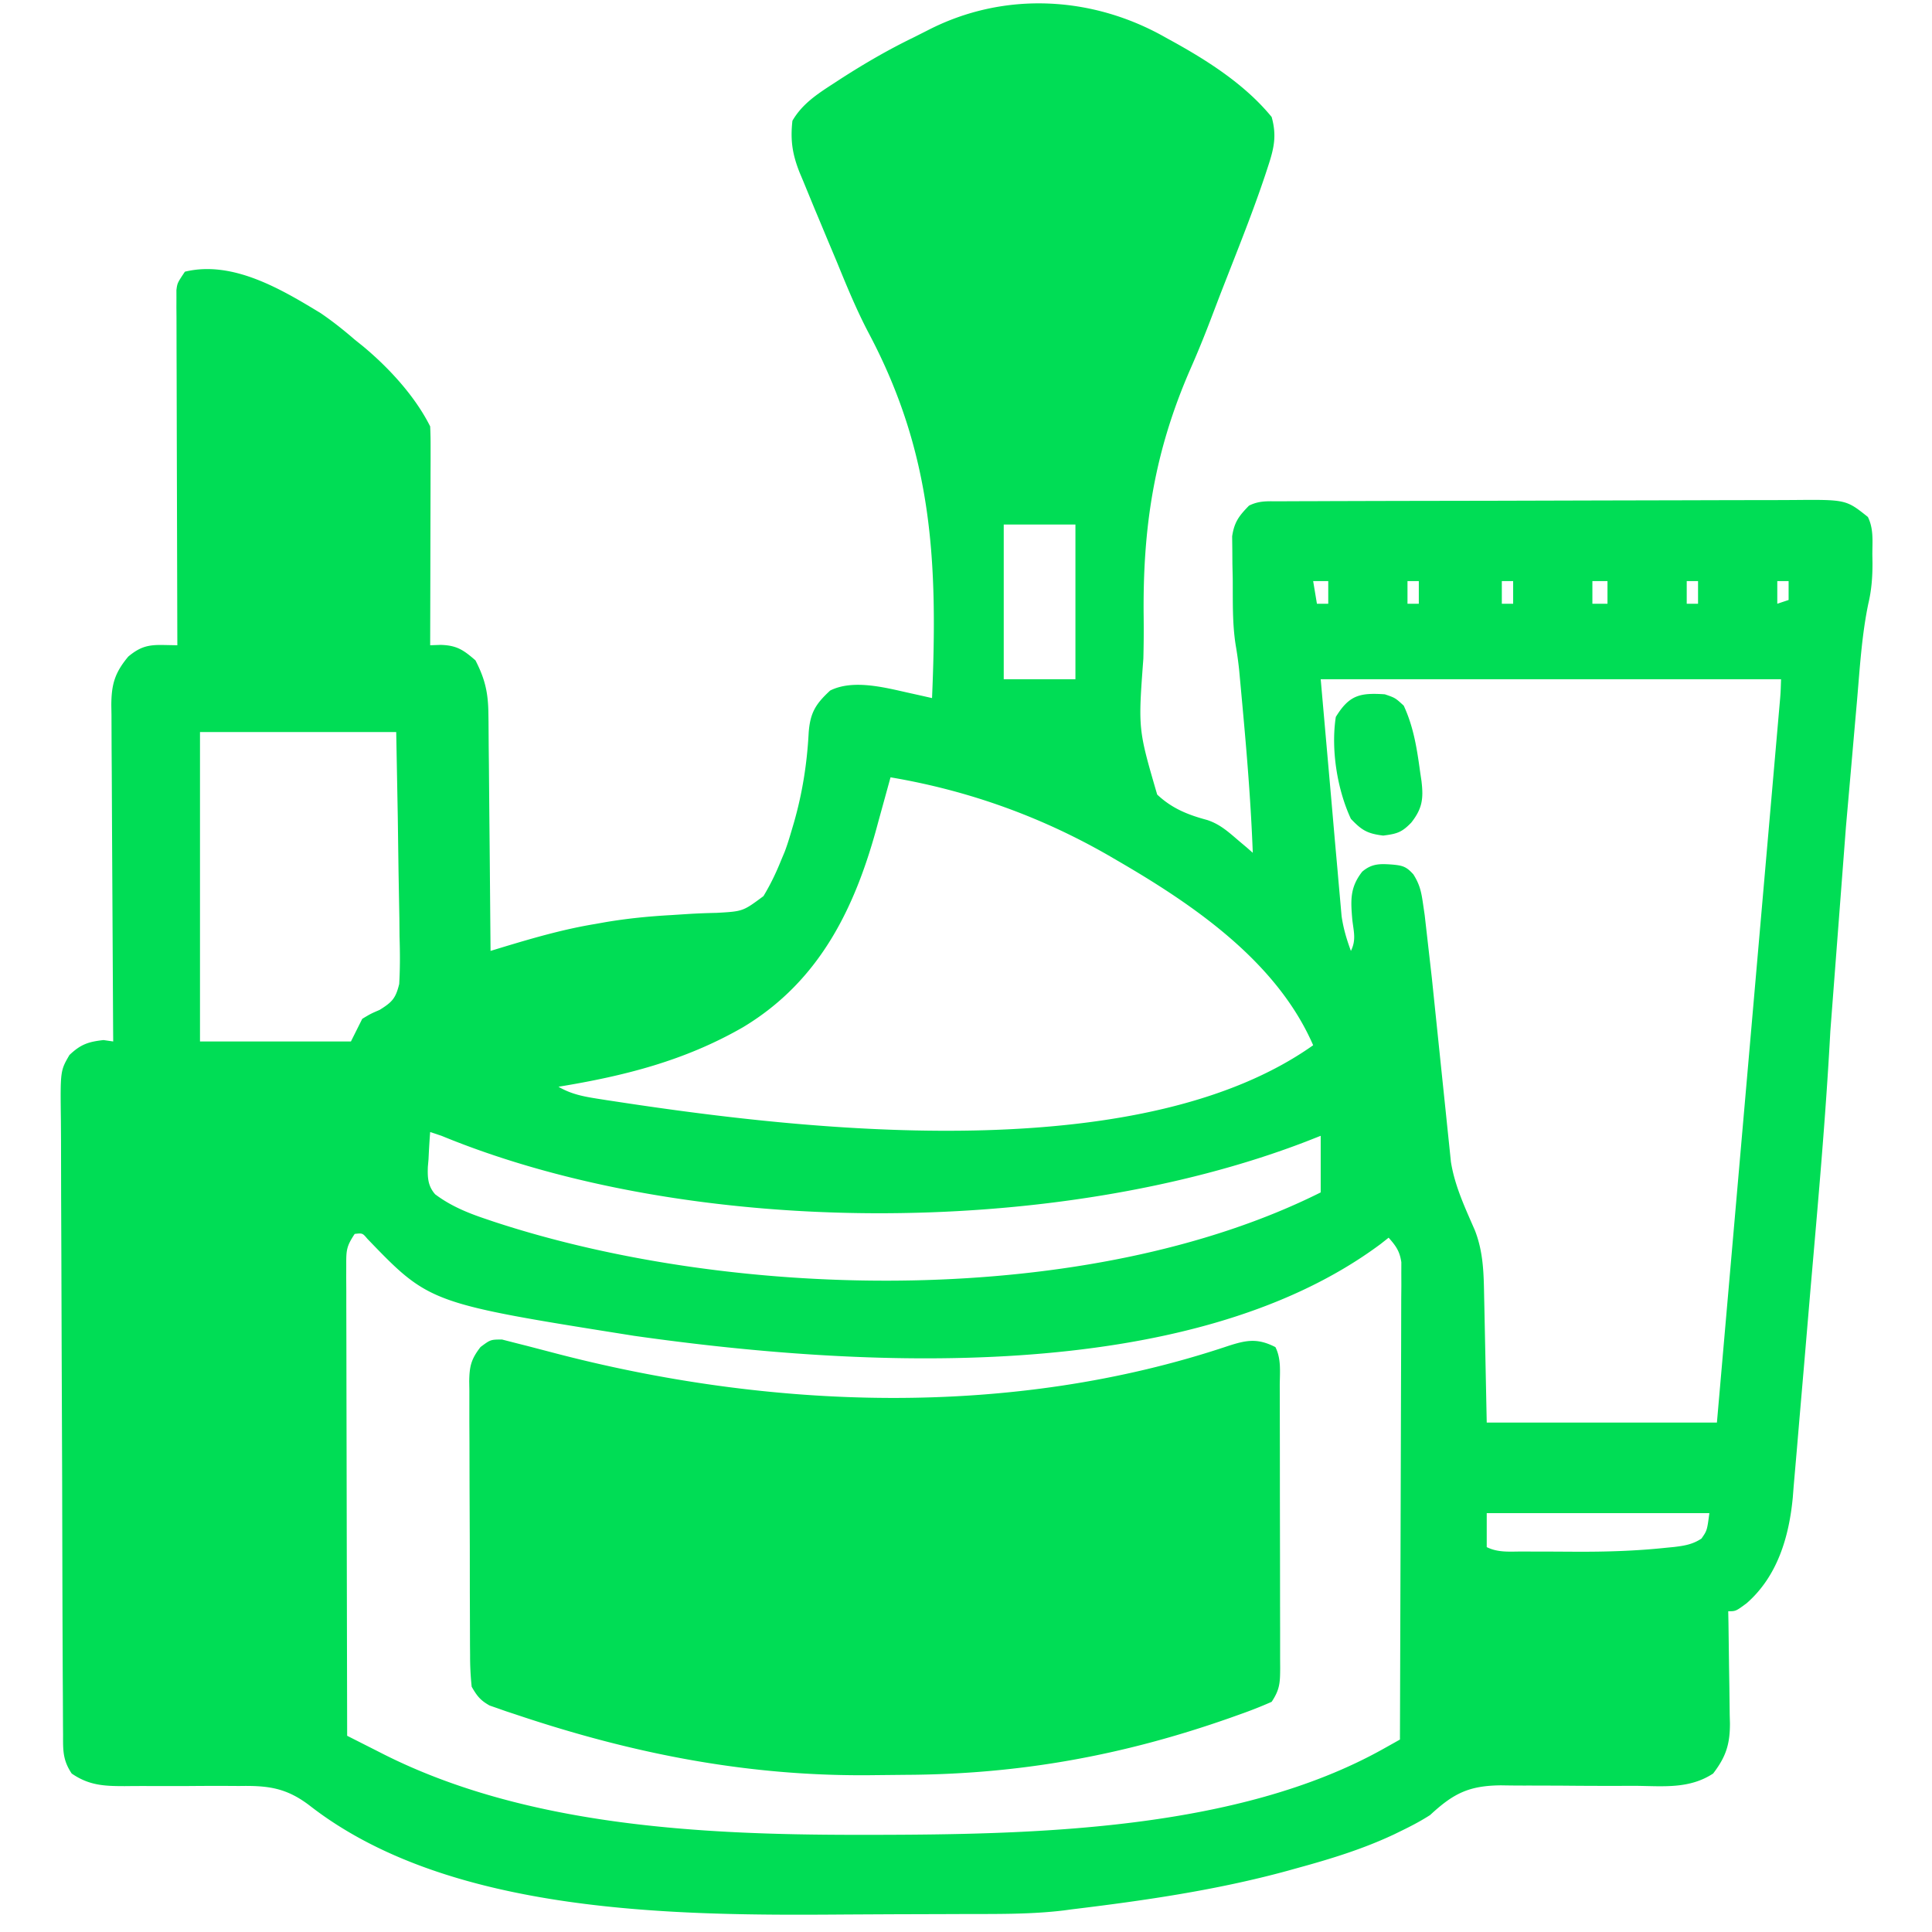 <?xml version="1.0" encoding="UTF-8"?> <svg xmlns="http://www.w3.org/2000/svg" xmlns:v="https://vecta.io/nano" width="512" height="512" fill="#0d5"><path d="M309 10l2.154 1.183C320.533 16.392 330.15 22.626 337 31c1.402 5.006.61 8.351-1 13.23l-.688 2.098c-2.817 8.434-6.065 16.709-9.312 24.984l-1.77 4.529-.914 2.34-1.9 4.979c-1.839 4.872-3.768 9.677-5.869 14.443-9.671 22.103-12.754 42.028-12.463 66.094a288.97 288.97 0 0 1-.082 10.863c-1.395 18.674-1.395 18.674 3.664 36.005 3.912 3.687 8.148 5.377 13.278 6.75 3.316 1.104 5.479 3.045 8.117 5.309l2.348 1.977L332 226c-.459-12.139-1.4-24.218-2.5-36.312l-.199-2.212-.582-6.339-.346-3.728a100.73 100.73 0 0 0-.903-6.433c-.916-5.8-.739-11.678-.782-17.539l-.088-3.982-.025-3.834-.044-3.487c.568-3.791 1.819-5.42 4.47-8.135 2.76-1.38 4.988-1.136 8.078-1.147l3.93-.022 4.337-.008 4.548-.02 12.379-.036 7.734-.018 24.199-.042 27.931-.077 21.588-.048 12.893-.036 12.137-.017 4.447-.02c14.021-.123 14.021-.123 19.801 4.49 1.58 3.16 1.185 6.533 1.188 10l.037 2.176c.01 3.768-.248 7.215-1.122 10.883-1.739 8.437-2.238 17.059-2.978 25.629l-.515 5.833-1.069 12.245-1.351 15.369-4.135 54.15c-1.22 22.833-3.278 45.605-5.258 68.382l-1.66 19.6-1.313 15.265-.61 7.232-.873 10.062-.23 2.949c-.985 10.507-4.07 20.966-12.235 28.101C460 427 460 427 458 427l.063 3.194.156 11.803.082 5.095.089 7.35.063 2.277c.002 5.543-1.053 8.839-4.453 13.282-6.224 4.094-13.041 3.357-20.273 3.266l-5.861.009a1228.17 1228.17 0 0 1-14.364-.065l-8.083-.022a324.01 324.01 0 0 1-7.583-.056c-8.568.073-12.64 2.123-18.836 7.869-2.382 1.532-4.83 2.823-7.375 4.063l-2.061 1.009c-8.24 3.894-16.791 6.526-25.564 8.928l-2.719.757c-18.797 5.14-37.963 7.909-57.281 10.243l-2.02.275c-9.129 1.106-18.338.93-27.519.964l-2.86.012-15.05.045-12.234.062c-44.712.344-104.972.148-142.23-28.845-6.198-4.74-11.028-5.349-18.693-5.211l-3.281-.02c-3.434-.017-6.867.004-10.301.032H39.479c-2.136-.007-4.272.001-6.407.026-5.422-.002-9.448-.156-14.072-3.338-2.398-3.596-2.294-6.19-2.288-10.344l-.02-2.284-.03-7.6-.035-5.44-.06-14.796-.029-9.241-.069-28.906-.128-33.382-.081-25.794-.061-15.41-.027-14.496-.033-5.319c-.166-13.221-.166-13.221 2.264-17.404 2.949-2.804 4.98-3.518 9.035-3.96L30 276l-.027-3.604-.18-33.636-.095-17.292-.078-16.69-.043-6.366-.031-8.92-.044-2.655c.037-5.439.882-8.519 4.498-12.839 3.105-2.588 5.241-3.143 9.172-3.07L47 171l-.013-3.624-.09-33.771-.047-17.363-.039-16.748-.022-6.398-.016-8.943-.022-2.688.008-2.46-.006-2.137C47 75 47 75 49 72c12.63-3.05 25.498 4.612 36 11 3.172 2.163 6.096 4.492 9 7l2.191 1.758C103.028 97.441 109.984 104.969 114 113c.091 1.849.118 3.7.114 5.551v3.518l-.016 3.813-.004 3.893-.025 10.249-.02 10.457L114 171l2.801-.098c4.259.13 5.998 1.324 9.199 4.098 2.54 4.932 3.382 8.603 3.432 14.22l.031 2.072.048 6.704.054 4.678.103 12.256.121 12.529L130 252l3.343-1.019c8.059-2.431 16.026-4.735 24.344-6.106l2.822-.504c5.789-.972 11.527-1.543 17.385-1.863l4.073-.265c2.647-.173 5.261-.269 7.917-.325 7.005-.393 7.005-.393 12.441-4.437 1.865-3.094 3.328-6.13 4.673-9.48l.959-2.289c.713-1.87 1.287-3.791 1.853-5.711l.603-2.044c2.247-7.867 3.469-15.667 3.897-23.831.411-5.27 1.834-7.554 5.688-11.125 5.976-2.988 14.218-.871 20.391.516l3.767.837L247 185c1.518-35.733.324-64.447-16.759-96.676-3.217-6.108-5.819-12.436-8.428-18.824l-2.531-6.023L217 58l-1.129-2.685-3.059-7.44-.885-2.1C209.982 40.876 209.423 37.18 210 32c2.603-4.463 6.546-7.052 10.813-9.812l2.003-1.308c6.226-4.005 12.561-7.696 19.225-10.924l3.92-1.978C266.103-2.379 289.548-1.113 309 10zm-43 129v41h19v-41h-19zm82 15l1 6h3v-6h-4zm25 0v6h3v-6h-3zm25 0v6h3v-6h-3zm24 0v6h4v-6h-4zm25 0v6h3v-6h-3zm24 0v6l3-1v-5h-3zm-121 26l2.875 32.625.894 10.276.723 8.076.18 2.104.55 6.18.31 3.513c.474 3.267 1.328 6.136 2.468 9.227 1.441-2.881.745-5.071.375-8.25-.435-5.108-.676-8.538 2.625-12.75 2.591-2.207 4.795-2.108 8.063-1.875 2.709.26 3.637.543 5.489 2.586 1.66 2.622 2.086 4.528 2.533 7.59l.473 3.229 1.889 16.593.657 6.334 1.864 17.978 1.155 11.071.43 4.188.609 5.848.345 3.349c1.023 6.455 3.788 12.25 6.372 18.206 2.275 5.888 2.324 11.558 2.438 17.797l.057 2.546.19 9.372L394 377h61l6.65-76.171 3.087-35.365 2.69-30.814 1.425-16.325 1.34-15.35.493-5.648.67-7.683.2-2.282c.329-3.676.329-3.676.445-7.362H350zM53 194v82h40l3-6c2.231-1.34 2.231-1.34 4.633-2.381 3.297-2.071 4.219-3.013 5.16-6.849.251-4.251.22-8.416.086-12.668l-.039-4.683-.222-12.28-.202-14.758L105 194H53zm183 12l-3.227 11.715c-5.905 22.345-15.246 42.11-35.856 54.504C181.43 281.126 165.482 285.13 148 288c3.46 2.018 6.722 2.602 10.66 3.219l1.977.312 6.426.969 2.253.334C220.064 300.282 303.547 308.497 348 277c-9.637-22.206-31.786-37.285-52-49l-1.836-1.073C276.055 216.459 256.61 209.476 236 206zm-122 94c-.19 2.4-.328 4.784-.437 7.188l-.178 2.041c-.097 2.846.005 5.08 1.937 7.27 4.04 3.042 8.537 4.907 13.304 6.501l2.226.755C195.327 344.984 288.743 346.629 350 316v-15l-4.004 1.574C279.599 328.069 182.915 328.126 117 301l-3-1zm-20 27c-2.23 3.346-2.248 4.394-2.241 8.296l-.008 3.327.022 3.651-.001 3.844.025 10.437.016 10.907.043 20.654.043 23.514L92 460l7.574 3.832 2.14 1.088c37.561 18.905 83.671 21.307 124.911 21.33l3.325.002c43.556-.042 97.902-1.046 136.771-22.851l2.435-1.363L371 461l.155-50.251.071-23.332.056-20.335.035-10.768.023-12.017.033-3.612-.012-3.306.008-2.872c-.432-2.932-1.423-4.315-3.369-6.507l-2.141 1.688C315.017 367.5 227.188 362.406 168 354c-54.168-8.604-54.168-8.604-70.645-25.707C96.071 326.77 96.071 326.77 94 327zm300 74v9c3.023 1.512 6.156 1.163 9.473 1.168l2.291.01 4.835.007 7.209.039c7.938.03 15.792-.207 23.689-1.049l2.159-.21c2.75-.333 4.92-.684 7.251-2.227 1.479-2.123 1.479-2.123 2.094-6.739h-59zm-260.969-46.016L137 356l2.684.678 6.311 1.646c57.966 15.322 122.161 17.615 179.59-1.67 4.791-1.538 7.698-2.067 12.416.347 1.619 3.239 1.147 6.791 1.145 10.349l.01 2.617.013 8.592.01 5.956.007 12.496.031 16.034.013 12.304.013 5.912.001 8.26.017 2.48c-.022 3.862-.067 5.71-2.26 8.999-2.788 1.233-5.507 2.305-8.375 3.313l-2.576.919c-28.459 10.02-55.92 14.988-86.067 15.118l-8.097.082c-33.116.47-63.928-5.555-95.323-16.12l-2.512-.828-2.296-.809-1.99-.69c-2.458-1.373-3.345-2.519-4.764-4.986a75.19 75.19 0 0 1-.42-8.361l-.026-2.549-.023-8.336-.023-5.799-.009-12.153-.065-15.569-.025-11.975-.029-5.74.005-8.028-.04-2.392c.062-4.035.502-5.901 3.004-9.128C130 355 130 355 133.031 354.984zM367 184c2.75.938 2.75.938 5 3 2.655 5.704 3.528 11.562 4.375 17.75l.331 2.221c.56 4.693.228 7.295-2.706 11.029-2.51 2.6-3.797 2.974-7.437 3.438-4.182-.514-5.69-1.401-8.562-4.437-3.649-7.833-5.32-18.419-4-27 3.546-5.792 6.368-6.45 13-6z"></path></svg> 